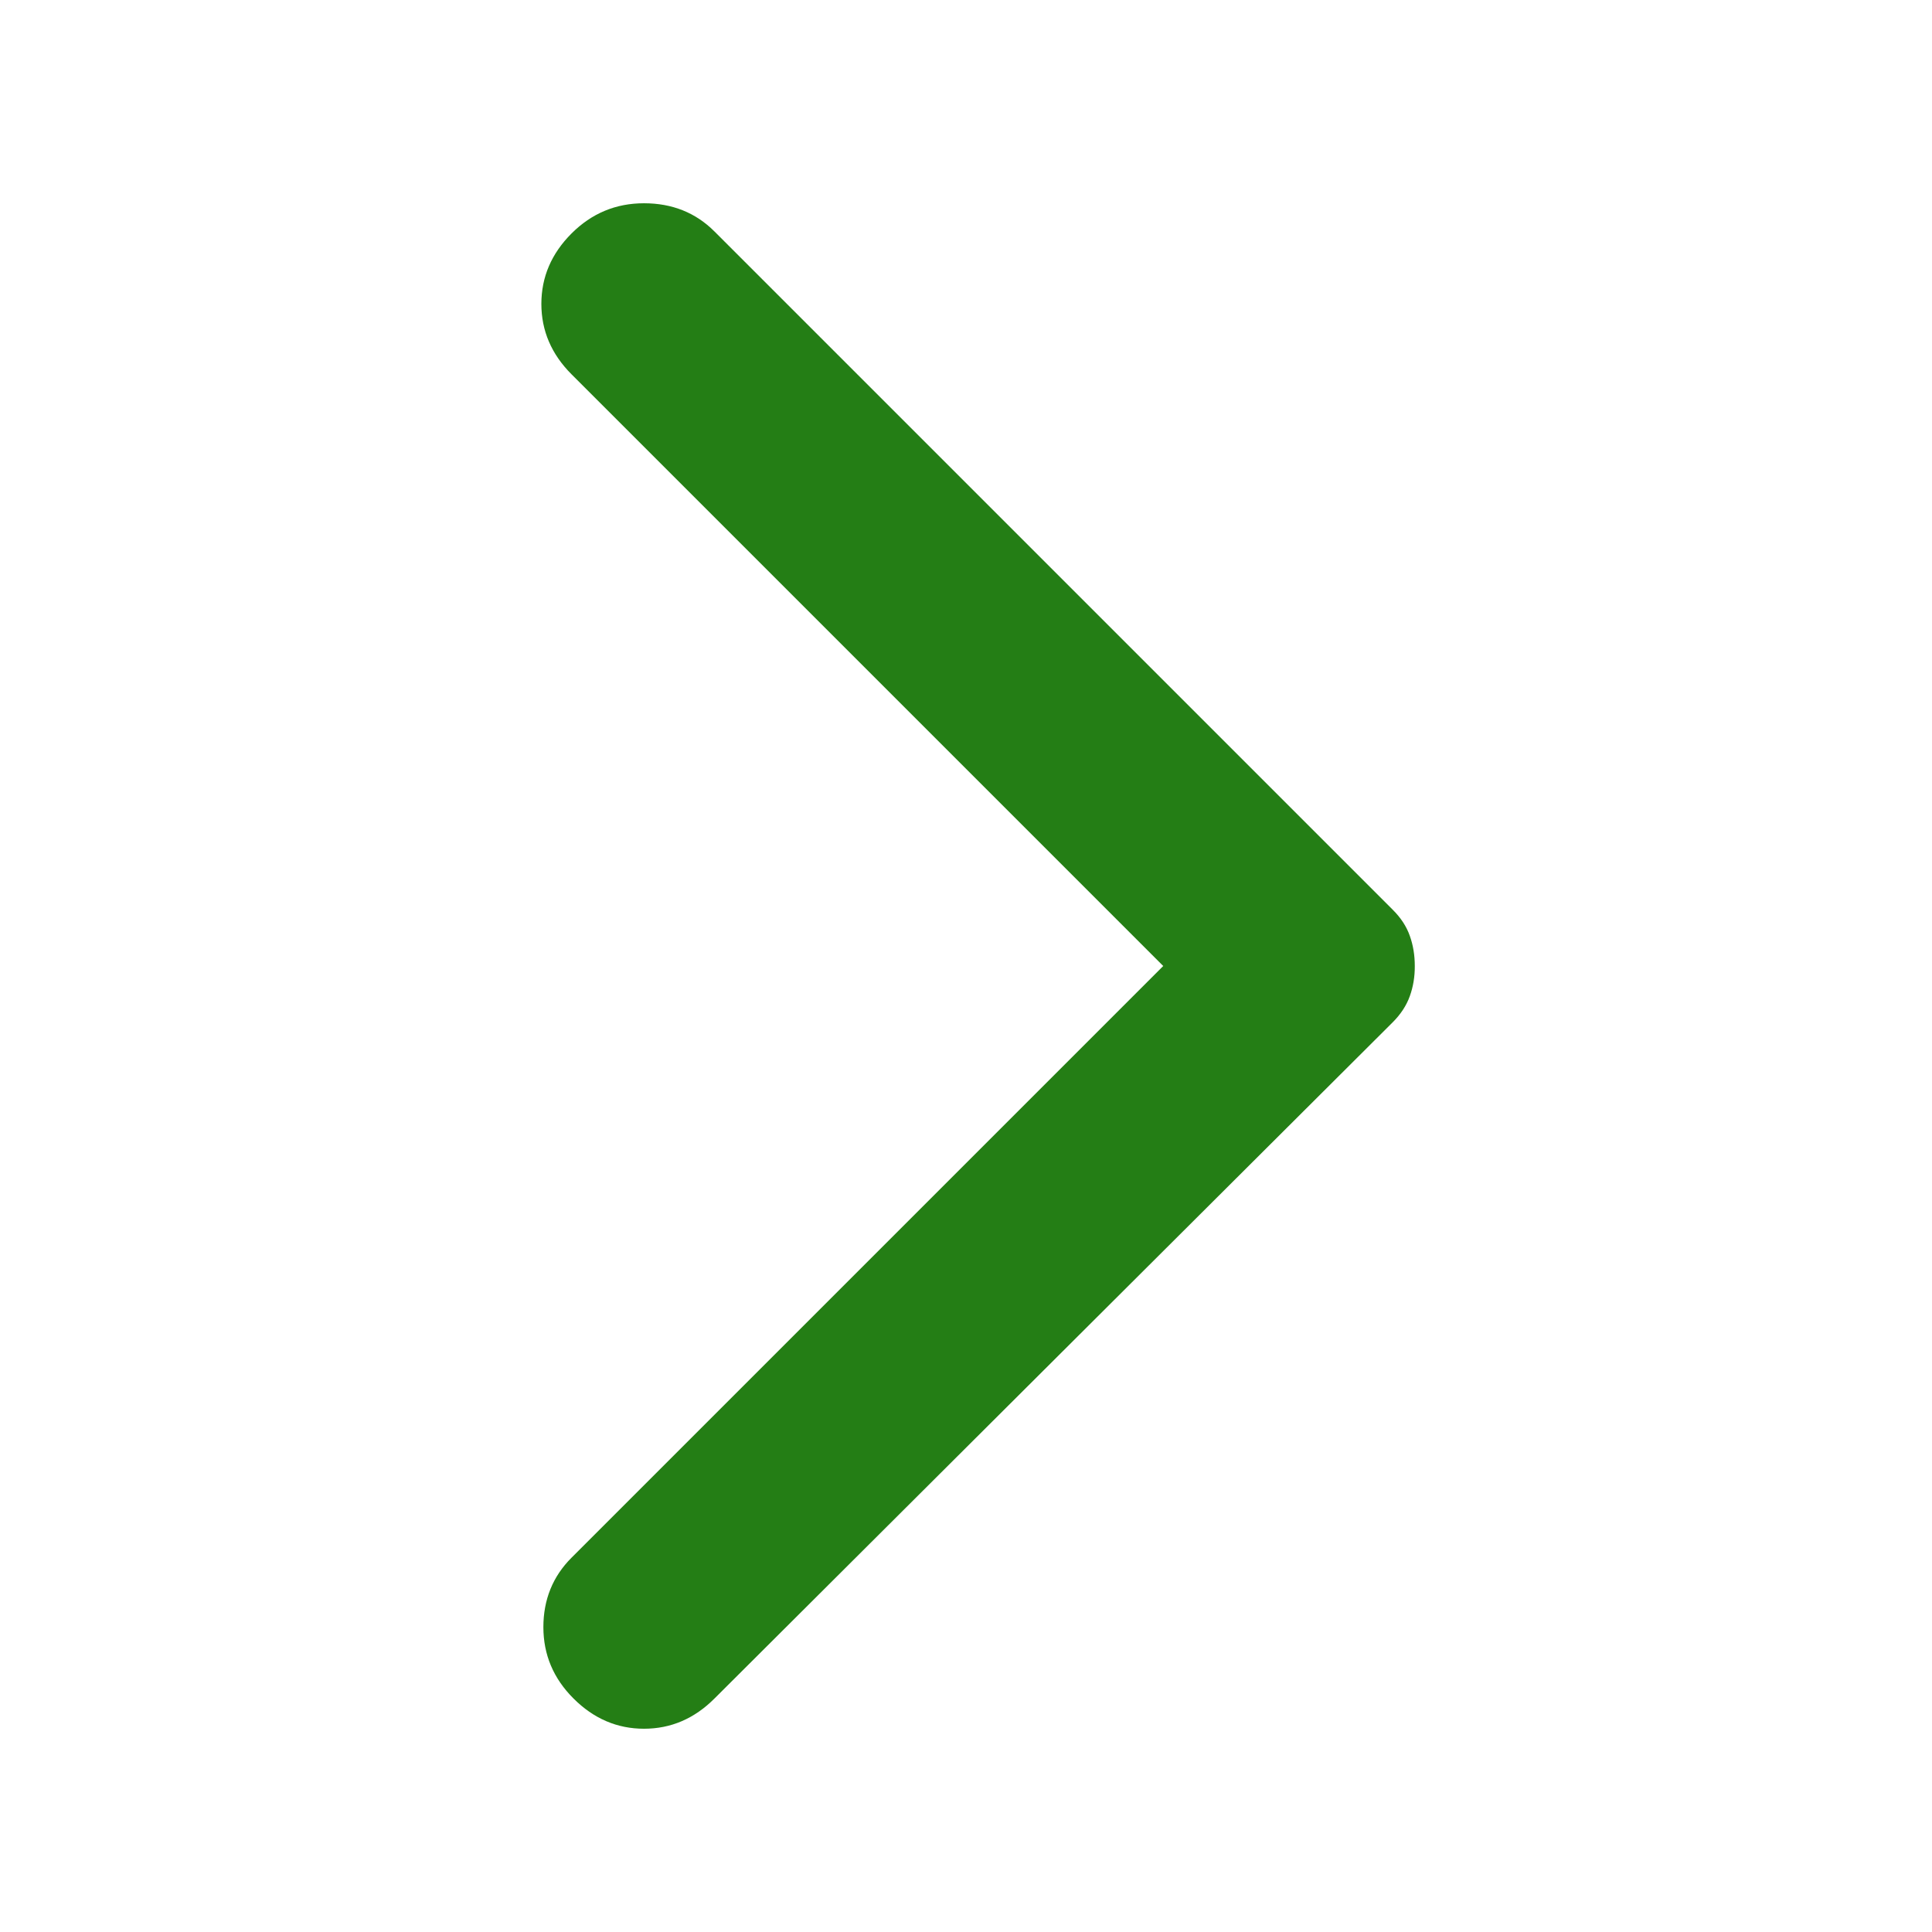 <svg width="24" height="24" viewBox="0 0 24 24" fill="none" xmlns="http://www.w3.org/2000/svg">
<path d="M8.875 21.1L17.3 12.7C17.4 12.6 17.471 12.492 17.513 12.375C17.555 12.258 17.576 12.133 17.575 12C17.575 11.867 17.555 11.742 17.513 11.625C17.472 11.508 17.401 11.4 17.3 11.3L8.875 2.875C8.642 2.642 8.35 2.525 8 2.525C7.65 2.525 7.35 2.65 7.1 2.9C6.85 3.15 6.725 3.442 6.725 3.775C6.725 4.108 6.85 4.4 7.1 4.65L14.45 12L7.1 19.35C6.867 19.583 6.75 19.871 6.75 20.213C6.75 20.555 6.875 20.851 7.125 21.1C7.375 21.35 7.667 21.475 8 21.475C8.334 21.475 8.625 21.35 8.875 21.1Z" fill="#247E15"/>
</svg>
